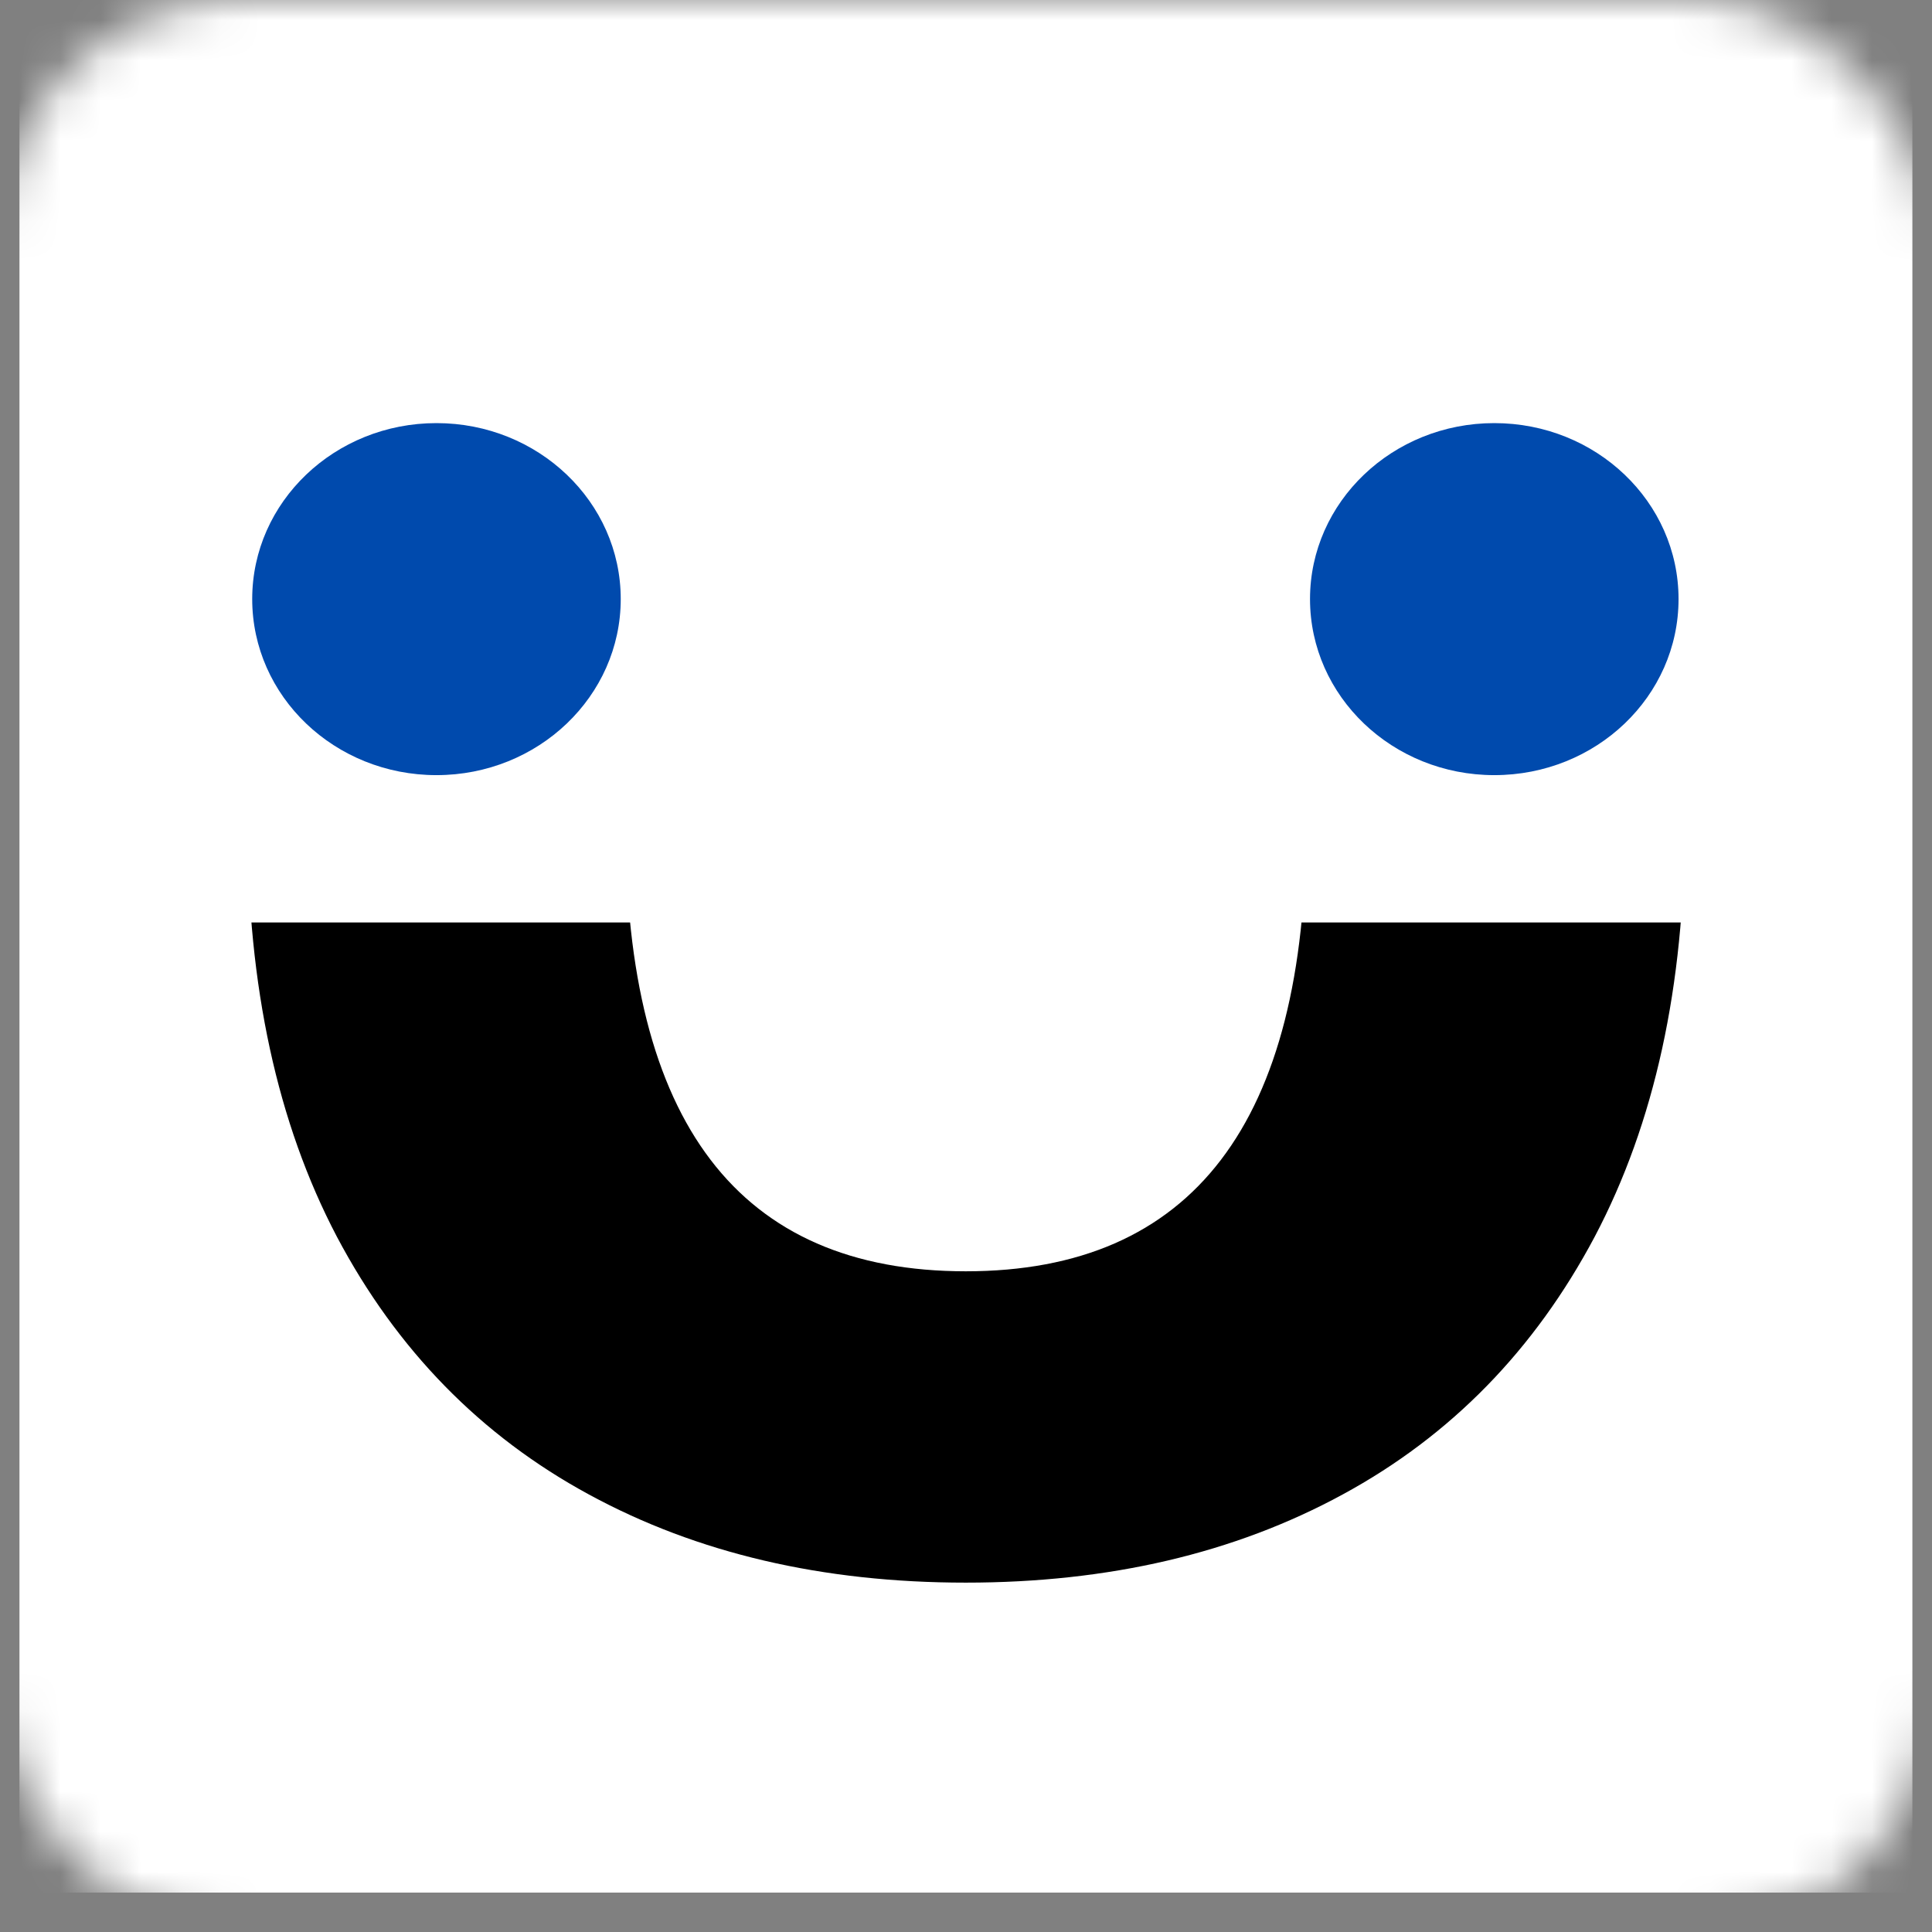 <svg xmlns="http://www.w3.org/2000/svg" xmlns:xlink="http://www.w3.org/1999/xlink" width="64" zoomAndPan="magnify" viewBox="0 0 48 48" height="64" preserveAspectRatio="xMidYMid meet" version="1.2">
<rect x="0" y="0" width="48" height="48" fill="#808080" stroke="none"/>
<defs>
  <!-- Rounded corners mask -->
  <mask id="roundedCorners">
    <rect x="0" y="0" width="48" height="48" rx="6" ry="6" fill="white"/>
  </mask>
  <clipPath id="91b9a563cf"><path d="M 0.488 0 L 47.508 0 L 47.508 47.02 L 0.488 47.02 Z M 0.488 0 "/></clipPath><clipPath id="62d9904861"><path d="M 1.762 0 L 46.238 0 L 46.238 22.918 L 1.762 22.918 Z M 1.762 0 "/></clipPath><clipPath id="12569ae31c"><path d="M 6.266 10.512 L 15.453 10.512 L 15.453 19.258 L 6.266 19.258 Z M 6.266 10.512 "/></clipPath><clipPath id="c62aab40c4"><path d="M 10.844 10.512 C 8.316 10.512 6.266 12.469 6.266 14.883 C 6.266 17.301 8.316 19.258 10.844 19.258 C 13.371 19.258 15.422 17.301 15.422 14.883 C 15.422 12.469 13.371 10.512 10.844 10.512 Z M 10.844 10.512 "/></clipPath><clipPath id="278b739fde"><path d="M 32.547 10.512 L 41.738 10.512 L 41.738 19.258 L 32.547 19.258 Z M 32.547 10.512 "/></clipPath><clipPath id="254e071a46"><path d="M 37.125 10.512 C 34.598 10.512 32.547 12.469 32.547 14.883 C 32.547 17.301 34.598 19.258 37.125 19.258 C 39.656 19.258 41.703 17.301 41.703 14.883 C 41.703 12.469 39.656 10.512 37.125 10.512 Z M 37.125 10.512 "/></clipPath>
</defs>
<g id="80877b2f1a" mask="url(#roundedCorners)">
<g clip-rule="nonzero" clip-path="url(#91b9a563cf)"><path style=" stroke:none;fill-rule:nonzero;fill:#ffffff;fill-opacity:1;" d="M 0.488 0 L 47.512 0 L 47.512 47.02 L 0.488 47.02 Z M 0.488 0 "/><path style=" stroke:none;fill-rule:nonzero;fill:#ffffff;fill-opacity:1;" d="M 0.488 0 L 47.512 0 L 47.512 47.02 L 0.488 47.02 Z M 0.488 0 "/></g><g style="fill:#000000;fill-opacity:1;"><g transform="translate(2.901, 38.632)"><path style="stroke:none" d="M 21.094 0.688 C 17.539 0.688 14.422 -0.039 11.734 -1.5 C 9.047 -2.957 6.957 -5.094 5.469 -7.906 C 3.988 -10.727 3.25 -14.133 3.25 -18.125 C 3.25 -22.125 3.988 -25.535 5.469 -28.359 C 6.957 -31.191 9.047 -33.336 11.734 -34.797 C 14.422 -36.254 17.539 -36.984 21.094 -36.984 C 24.645 -36.984 27.766 -36.254 30.453 -34.797 C 33.141 -33.336 35.227 -31.191 36.719 -28.359 C 38.207 -25.535 38.953 -22.125 38.953 -18.125 C 38.953 -14.133 38.207 -10.727 36.719 -7.906 C 35.227 -5.094 33.141 -2.957 30.453 -1.5 C 27.766 -0.039 24.645 0.688 21.094 0.688 Z M 21.094 -7.047 C 26.727 -7.047 29.547 -10.738 29.547 -18.125 C 29.547 -21.969 28.82 -24.781 27.375 -26.562 C 25.926 -28.352 23.832 -29.25 21.094 -29.25 C 15.457 -29.25 12.641 -25.539 12.641 -18.125 C 12.641 -10.738 15.457 -7.047 21.094 -7.047 Z M 21.094 -7.047 "/></g></g><g clip-rule="nonzero" clip-path="url(#62d9904861)"><path style=" stroke:none;fill-rule:nonzero;fill:#ffffff;fill-opacity:1;" d="M 1.762 0 L 46.25 0 L 46.25 22.918 L 1.762 22.918 Z M 1.762 0 "/></g><g clip-rule="nonzero" clip-path="url(#12569ae31c)"><g clip-rule="nonzero" clip-path="url(#c62aab40c4)"><path style=" stroke:none;fill-rule:nonzero;fill:#004aad;fill-opacity:1;" d="M 6.266 10.512 L 15.422 10.512 L 15.422 19.258 L 6.266 19.258 Z M 6.266 10.512 "/></g></g><g clip-rule="nonzero" clip-path="url(#278b739fde)"><g clip-rule="nonzero" clip-path="url(#254e071a46)"><path style=" stroke:none;fill-rule:nonzero;fill:#004aad;fill-opacity:1;" d="M 32.547 10.512 L 41.703 10.512 L 41.703 19.258 L 32.547 19.258 Z M 32.547 10.512 "/></g></g>
</g>
</svg>